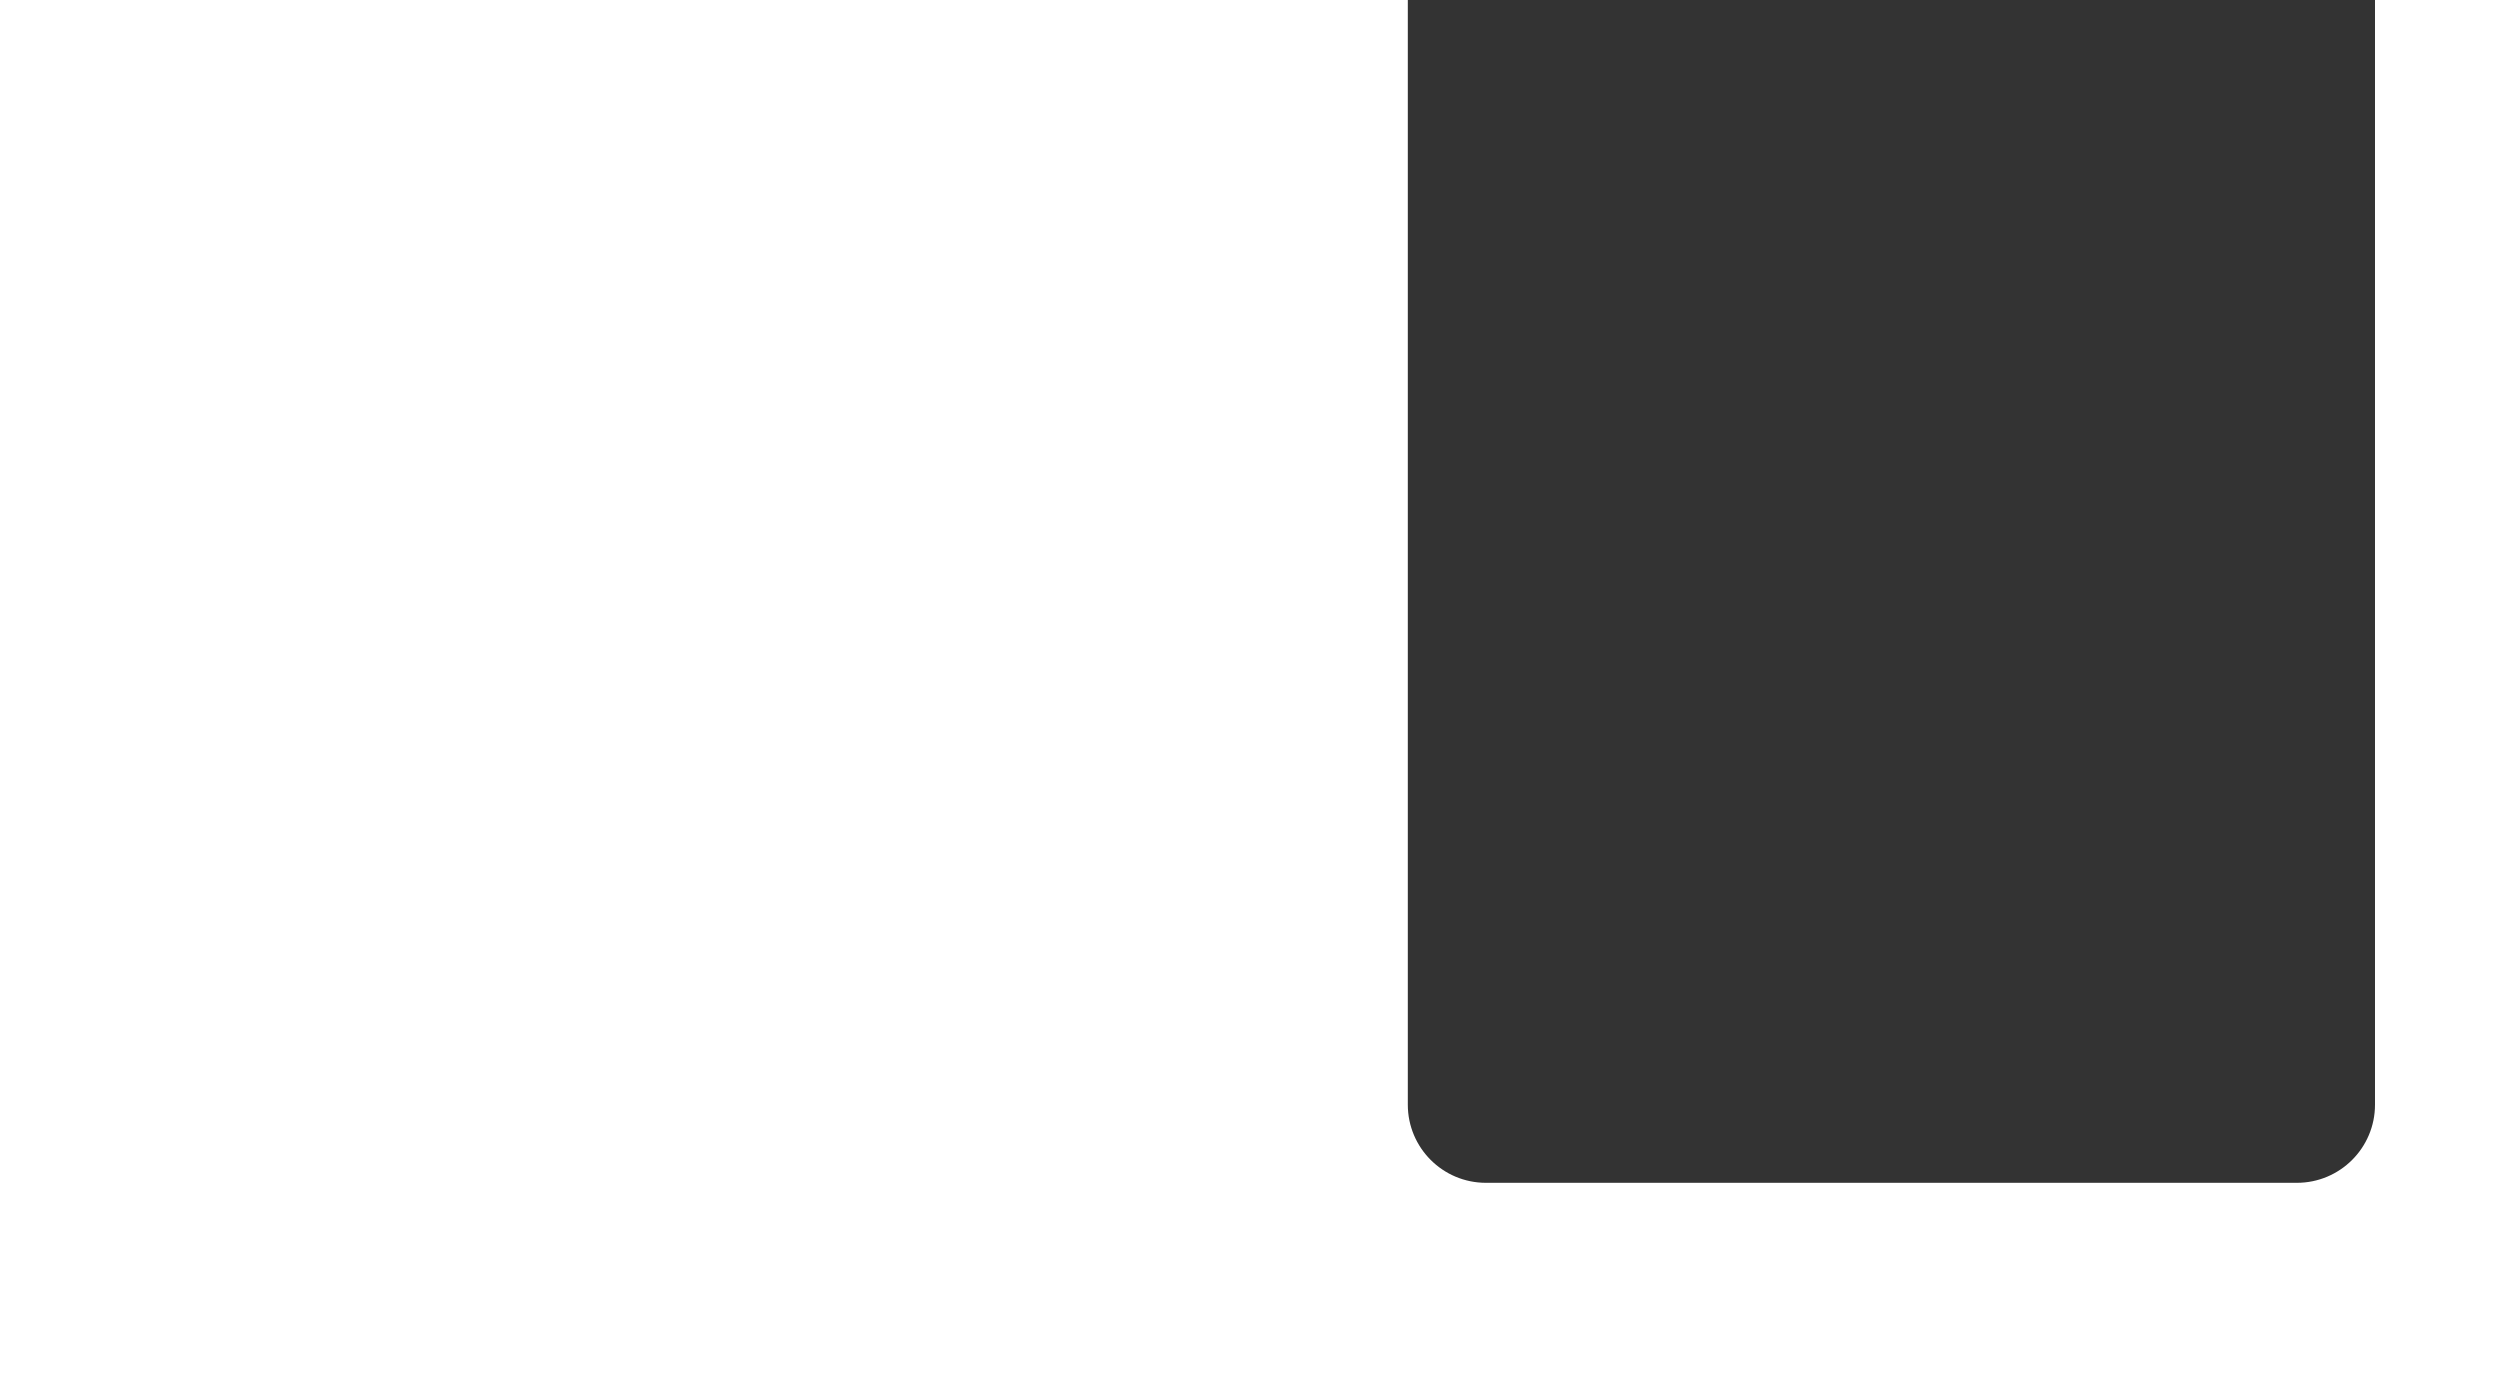 <svg width="1600" height="880" viewBox="0 0 1600 880" fill="none" xmlns="http://www.w3.org/2000/svg">
<rect x="0" y="0" width="1600" height="880" fill="#333333" stroke="none"/>
<path d="M901 707C901 734.614 923.386 757 951 757H1470C1497.61 757 1520 734.614 1520 707V0H1600V880H0V0H901V707Z" fill="white"/>
</svg>
